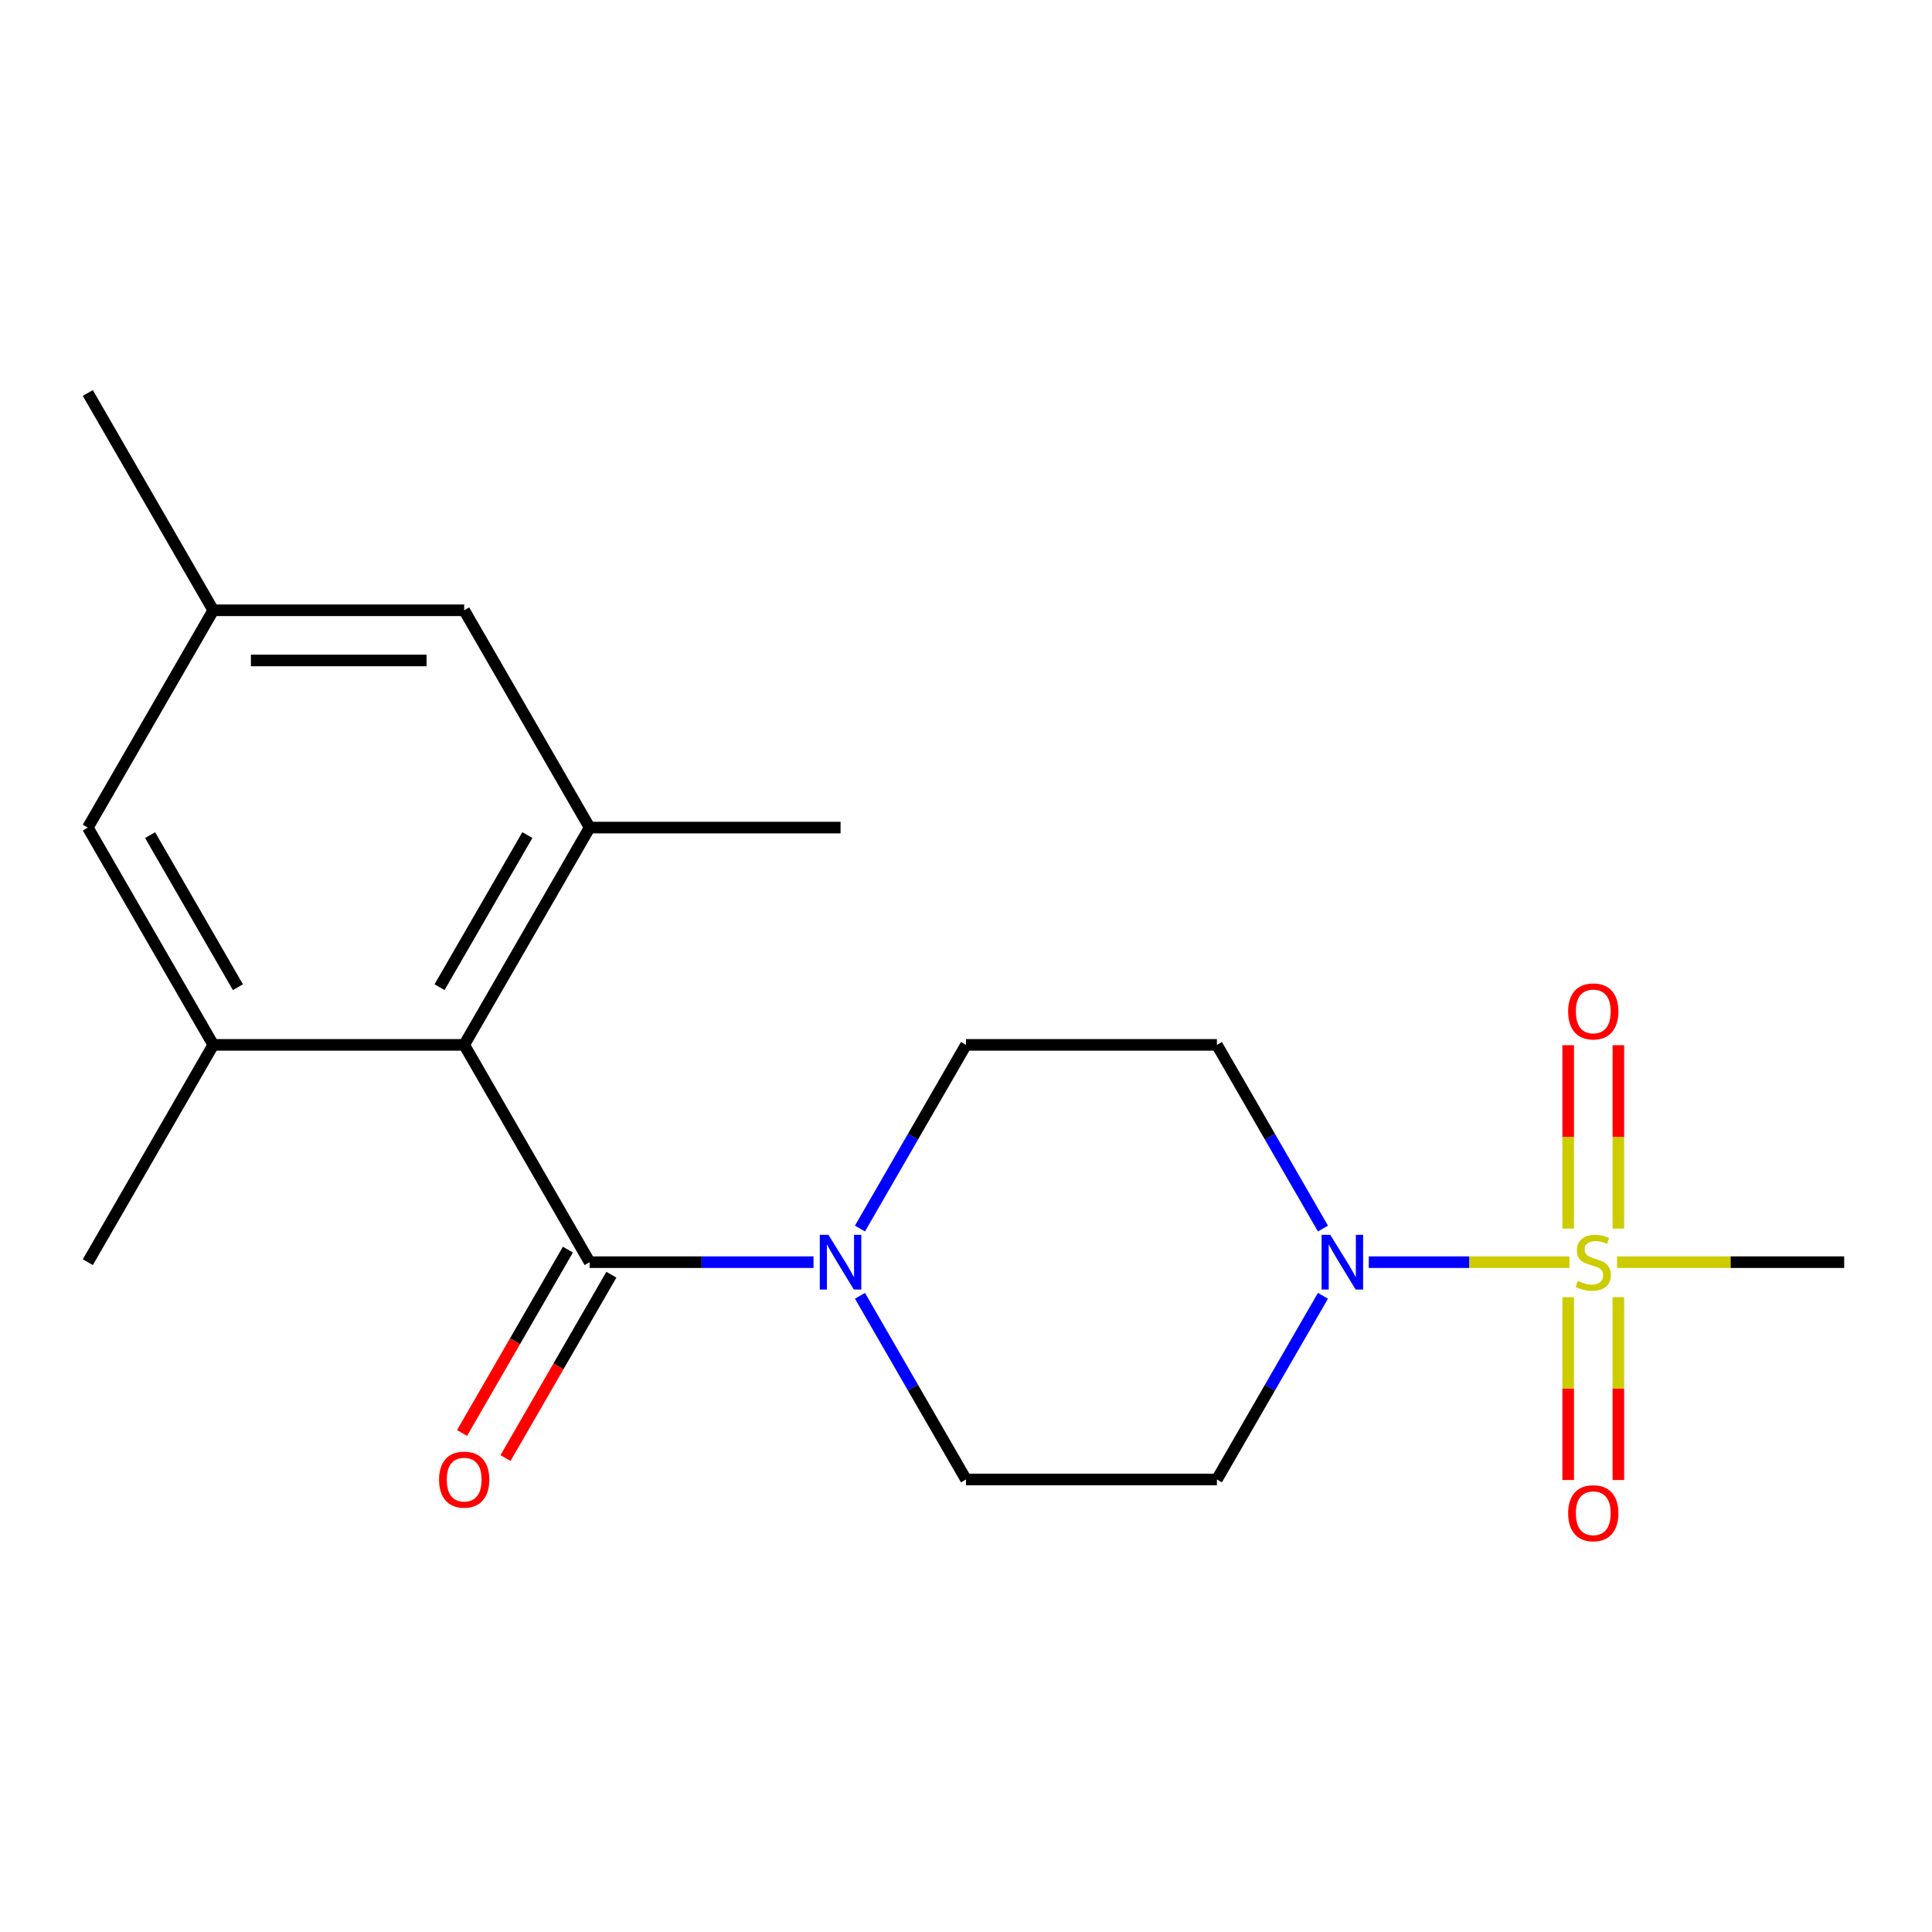 <?xml version='1.0' encoding='iso-8859-1'?>
<svg version='1.1' baseProfile='full'
              xmlns='http://www.w3.org/2000/svg'
                      xmlns:rdkit='http://www.rdkit.org/xml'
                      xmlns:xlink='http://www.w3.org/1999/xlink'
                  xml:space='preserve'
width='1000px' height='1000px' viewBox='0 0 1000 1000'>
<!-- END OF HEADER -->
<rect style='opacity:1.0;fill:#FFFFFF;stroke:none' width='1000' height='1000' x='0' y='0'> </rect>
<path class='bond-1' d='M 812.349,653.298 L 760.416,653.298' style='fill:none;fill-rule:evenodd;stroke:#CCCC00;stroke-width:6px;stroke-linecap:butt;stroke-linejoin:miter;stroke-opacity:1' />
<path class='bond-1' d='M 760.416,653.298 L 708.484,653.298' style='fill:none;fill-rule:evenodd;stroke:#0000FF;stroke-width:6px;stroke-linecap:butt;stroke-linejoin:miter;stroke-opacity:1' />
<path class='bond-8' d='M 837.662,635.931 L 837.662,588.465' style='fill:none;fill-rule:evenodd;stroke:#CCCC00;stroke-width:6px;stroke-linecap:butt;stroke-linejoin:miter;stroke-opacity:1' />
<path class='bond-8' d='M 837.662,588.465 L 837.662,541' style='fill:none;fill-rule:evenodd;stroke:#FF0000;stroke-width:6px;stroke-linecap:butt;stroke-linejoin:miter;stroke-opacity:1' />
<path class='bond-8' d='M 811.688,635.931 L 811.688,588.465' style='fill:none;fill-rule:evenodd;stroke:#CCCC00;stroke-width:6px;stroke-linecap:butt;stroke-linejoin:miter;stroke-opacity:1' />
<path class='bond-8' d='M 811.688,588.465 L 811.688,541' style='fill:none;fill-rule:evenodd;stroke:#FF0000;stroke-width:6px;stroke-linecap:butt;stroke-linejoin:miter;stroke-opacity:1' />
<path class='bond-9' d='M 811.688,671.424 L 811.688,718.739' style='fill:none;fill-rule:evenodd;stroke:#CCCC00;stroke-width:6px;stroke-linecap:butt;stroke-linejoin:miter;stroke-opacity:1' />
<path class='bond-9' d='M 811.688,718.739 L 811.688,766.054' style='fill:none;fill-rule:evenodd;stroke:#FF0000;stroke-width:6px;stroke-linecap:butt;stroke-linejoin:miter;stroke-opacity:1' />
<path class='bond-9' d='M 837.662,671.424 L 837.662,718.739' style='fill:none;fill-rule:evenodd;stroke:#CCCC00;stroke-width:6px;stroke-linecap:butt;stroke-linejoin:miter;stroke-opacity:1' />
<path class='bond-9' d='M 837.662,718.739 L 837.662,766.054' style='fill:none;fill-rule:evenodd;stroke:#FF0000;stroke-width:6px;stroke-linecap:butt;stroke-linejoin:miter;stroke-opacity:1' />
<path class='bond-16' d='M 837.002,653.298 L 895.774,653.298' style='fill:none;fill-rule:evenodd;stroke:#CCCC00;stroke-width:6px;stroke-linecap:butt;stroke-linejoin:miter;stroke-opacity:1' />
<path class='bond-16' d='M 895.774,653.298 L 954.545,653.298' style='fill:none;fill-rule:evenodd;stroke:#000000;stroke-width:6px;stroke-linecap:butt;stroke-linejoin:miter;stroke-opacity:1' />
<path class='bond-0' d='M 305.195,653.298 L 363.136,653.298' style='fill:none;fill-rule:evenodd;stroke:#000000;stroke-width:6px;stroke-linecap:butt;stroke-linejoin:miter;stroke-opacity:1' />
<path class='bond-0' d='M 363.136,653.298 L 421.078,653.298' style='fill:none;fill-rule:evenodd;stroke:#0000FF;stroke-width:6px;stroke-linecap:butt;stroke-linejoin:miter;stroke-opacity:1' />
<path class='bond-2' d='M 305.195,653.298 L 240.26,540.827' style='fill:none;fill-rule:evenodd;stroke:#000000;stroke-width:6px;stroke-linecap:butt;stroke-linejoin:miter;stroke-opacity:1' />
<path class='bond-14' d='M 293.948,646.804 L 266.551,694.256' style='fill:none;fill-rule:evenodd;stroke:#000000;stroke-width:6px;stroke-linecap:butt;stroke-linejoin:miter;stroke-opacity:1' />
<path class='bond-14' d='M 266.551,694.256 L 239.155,741.708' style='fill:none;fill-rule:evenodd;stroke:#FF0000;stroke-width:6px;stroke-linecap:butt;stroke-linejoin:miter;stroke-opacity:1' />
<path class='bond-14' d='M 316.442,659.791 L 289.045,707.243' style='fill:none;fill-rule:evenodd;stroke:#000000;stroke-width:6px;stroke-linecap:butt;stroke-linejoin:miter;stroke-opacity:1' />
<path class='bond-14' d='M 289.045,707.243 L 261.649,754.695' style='fill:none;fill-rule:evenodd;stroke:#FF0000;stroke-width:6px;stroke-linecap:butt;stroke-linejoin:miter;stroke-opacity:1' />
<path class='bond-6' d='M 684.755,670.704 L 657.313,718.236' style='fill:none;fill-rule:evenodd;stroke:#0000FF;stroke-width:6px;stroke-linecap:butt;stroke-linejoin:miter;stroke-opacity:1' />
<path class='bond-6' d='M 657.313,718.236 L 629.87,765.768' style='fill:none;fill-rule:evenodd;stroke:#000000;stroke-width:6px;stroke-linecap:butt;stroke-linejoin:miter;stroke-opacity:1' />
<path class='bond-7' d='M 684.755,635.891 L 657.313,588.359' style='fill:none;fill-rule:evenodd;stroke:#0000FF;stroke-width:6px;stroke-linecap:butt;stroke-linejoin:miter;stroke-opacity:1' />
<path class='bond-7' d='M 657.313,588.359 L 629.87,540.827' style='fill:none;fill-rule:evenodd;stroke:#000000;stroke-width:6px;stroke-linecap:butt;stroke-linejoin:miter;stroke-opacity:1' />
<path class='bond-4' d='M 240.26,540.827 L 305.195,428.356' style='fill:none;fill-rule:evenodd;stroke:#000000;stroke-width:6px;stroke-linecap:butt;stroke-linejoin:miter;stroke-opacity:1' />
<path class='bond-4' d='M 227.506,510.969 L 272.96,432.239' style='fill:none;fill-rule:evenodd;stroke:#000000;stroke-width:6px;stroke-linecap:butt;stroke-linejoin:miter;stroke-opacity:1' />
<path class='bond-5' d='M 240.26,540.827 L 110.39,540.827' style='fill:none;fill-rule:evenodd;stroke:#000000;stroke-width:6px;stroke-linecap:butt;stroke-linejoin:miter;stroke-opacity:1' />
<path class='bond-3' d='M 445.115,635.891 L 472.557,588.359' style='fill:none;fill-rule:evenodd;stroke:#0000FF;stroke-width:6px;stroke-linecap:butt;stroke-linejoin:miter;stroke-opacity:1' />
<path class='bond-3' d='M 472.557,588.359 L 500,540.827' style='fill:none;fill-rule:evenodd;stroke:#000000;stroke-width:6px;stroke-linecap:butt;stroke-linejoin:miter;stroke-opacity:1' />
<path class='bond-20' d='M 445.115,670.704 L 472.557,718.236' style='fill:none;fill-rule:evenodd;stroke:#0000FF;stroke-width:6px;stroke-linecap:butt;stroke-linejoin:miter;stroke-opacity:1' />
<path class='bond-20' d='M 472.557,718.236 L 500,765.768' style='fill:none;fill-rule:evenodd;stroke:#000000;stroke-width:6px;stroke-linecap:butt;stroke-linejoin:miter;stroke-opacity:1' />
<path class='bond-10' d='M 305.195,428.356 L 240.26,315.885' style='fill:none;fill-rule:evenodd;stroke:#000000;stroke-width:6px;stroke-linecap:butt;stroke-linejoin:miter;stroke-opacity:1' />
<path class='bond-17' d='M 305.195,428.356 L 435.065,428.356' style='fill:none;fill-rule:evenodd;stroke:#000000;stroke-width:6px;stroke-linecap:butt;stroke-linejoin:miter;stroke-opacity:1' />
<path class='bond-11' d='M 110.39,540.827 L 45.455,428.356' style='fill:none;fill-rule:evenodd;stroke:#000000;stroke-width:6px;stroke-linecap:butt;stroke-linejoin:miter;stroke-opacity:1' />
<path class='bond-11' d='M 123.144,510.969 L 77.689,432.239' style='fill:none;fill-rule:evenodd;stroke:#000000;stroke-width:6px;stroke-linecap:butt;stroke-linejoin:miter;stroke-opacity:1' />
<path class='bond-18' d='M 110.39,540.827 L 45.455,653.298' style='fill:none;fill-rule:evenodd;stroke:#000000;stroke-width:6px;stroke-linecap:butt;stroke-linejoin:miter;stroke-opacity:1' />
<path class='bond-12' d='M 629.87,765.768 L 500,765.768' style='fill:none;fill-rule:evenodd;stroke:#000000;stroke-width:6px;stroke-linecap:butt;stroke-linejoin:miter;stroke-opacity:1' />
<path class='bond-13' d='M 629.87,540.827 L 500,540.827' style='fill:none;fill-rule:evenodd;stroke:#000000;stroke-width:6px;stroke-linecap:butt;stroke-linejoin:miter;stroke-opacity:1' />
<path class='bond-21' d='M 240.26,315.885 L 110.39,315.885' style='fill:none;fill-rule:evenodd;stroke:#000000;stroke-width:6px;stroke-linecap:butt;stroke-linejoin:miter;stroke-opacity:1' />
<path class='bond-21' d='M 220.779,341.859 L 129.87,341.859' style='fill:none;fill-rule:evenodd;stroke:#000000;stroke-width:6px;stroke-linecap:butt;stroke-linejoin:miter;stroke-opacity:1' />
<path class='bond-15' d='M 45.455,428.356 L 110.39,315.885' style='fill:none;fill-rule:evenodd;stroke:#000000;stroke-width:6px;stroke-linecap:butt;stroke-linejoin:miter;stroke-opacity:1' />
<path class='bond-19' d='M 110.39,315.885 L 45.455,203.414' style='fill:none;fill-rule:evenodd;stroke:#000000;stroke-width:6px;stroke-linecap:butt;stroke-linejoin:miter;stroke-opacity:1' />
<path  class='atom-0' d='M 816.675 663.018
Q 816.995 663.138, 818.315 663.698
Q 819.635 664.258, 821.075 664.618
Q 822.555 664.938, 823.995 664.938
Q 826.675 664.938, 828.235 663.658
Q 829.795 662.338, 829.795 660.058
Q 829.795 658.498, 828.995 657.538
Q 828.235 656.578, 827.035 656.058
Q 825.835 655.538, 823.835 654.938
Q 821.315 654.178, 819.795 653.458
Q 818.315 652.738, 817.235 651.218
Q 816.195 649.698, 816.195 647.138
Q 816.195 643.578, 818.595 641.378
Q 821.035 639.178, 825.835 639.178
Q 829.115 639.178, 832.835 640.738
L 831.915 643.818
Q 828.515 642.418, 825.955 642.418
Q 823.195 642.418, 821.675 643.578
Q 820.155 644.698, 820.195 646.658
Q 820.195 648.178, 820.955 649.098
Q 821.755 650.018, 822.875 650.538
Q 824.035 651.058, 825.955 651.658
Q 828.515 652.458, 830.035 653.258
Q 831.555 654.058, 832.635 655.698
Q 833.755 657.298, 833.755 660.058
Q 833.755 663.978, 831.115 666.098
Q 828.515 668.178, 824.155 668.178
Q 821.635 668.178, 819.715 667.618
Q 817.835 667.098, 815.595 666.178
L 816.675 663.018
' fill='#CCCC00'/>
<path  class='atom-2' d='M 688.545 639.138
L 697.825 654.138
Q 698.745 655.618, 700.225 658.298
Q 701.705 660.978, 701.785 661.138
L 701.785 639.138
L 705.545 639.138
L 705.545 667.458
L 701.665 667.458
L 691.705 651.058
Q 690.545 649.138, 689.305 646.938
Q 688.105 644.738, 687.745 644.058
L 687.745 667.458
L 684.065 667.458
L 684.065 639.138
L 688.545 639.138
' fill='#0000FF'/>
<path  class='atom-4' d='M 428.805 639.138
L 438.085 654.138
Q 439.005 655.618, 440.485 658.298
Q 441.965 660.978, 442.045 661.138
L 442.045 639.138
L 445.805 639.138
L 445.805 667.458
L 441.925 667.458
L 431.965 651.058
Q 430.805 649.138, 429.565 646.938
Q 428.365 644.738, 428.005 644.058
L 428.005 667.458
L 424.325 667.458
L 424.325 639.138
L 428.805 639.138
' fill='#0000FF'/>
<path  class='atom-9' d='M 811.675 523.507
Q 811.675 516.707, 815.035 512.907
Q 818.395 509.107, 824.675 509.107
Q 830.955 509.107, 834.315 512.907
Q 837.675 516.707, 837.675 523.507
Q 837.675 530.387, 834.275 534.307
Q 830.875 538.187, 824.675 538.187
Q 818.435 538.187, 815.035 534.307
Q 811.675 530.427, 811.675 523.507
M 824.675 534.987
Q 828.995 534.987, 831.315 532.107
Q 833.675 529.187, 833.675 523.507
Q 833.675 517.947, 831.315 515.147
Q 828.995 512.307, 824.675 512.307
Q 820.355 512.307, 817.995 515.107
Q 815.675 517.907, 815.675 523.507
Q 815.675 529.227, 817.995 532.107
Q 820.355 534.987, 824.675 534.987
' fill='#FF0000'/>
<path  class='atom-10' d='M 811.675 783.248
Q 811.675 776.448, 815.035 772.648
Q 818.395 768.848, 824.675 768.848
Q 830.955 768.848, 834.315 772.648
Q 837.675 776.448, 837.675 783.248
Q 837.675 790.128, 834.275 794.048
Q 830.875 797.928, 824.675 797.928
Q 818.435 797.928, 815.035 794.048
Q 811.675 790.168, 811.675 783.248
M 824.675 794.728
Q 828.995 794.728, 831.315 791.848
Q 833.675 788.928, 833.675 783.248
Q 833.675 777.688, 831.315 774.888
Q 828.995 772.048, 824.675 772.048
Q 820.355 772.048, 817.995 774.848
Q 815.675 777.648, 815.675 783.248
Q 815.675 788.968, 817.995 791.848
Q 820.355 794.728, 824.675 794.728
' fill='#FF0000'/>
<path  class='atom-15' d='M 227.26 765.848
Q 227.26 759.048, 230.62 755.248
Q 233.98 751.448, 240.26 751.448
Q 246.54 751.448, 249.9 755.248
Q 253.26 759.048, 253.26 765.848
Q 253.26 772.728, 249.86 776.648
Q 246.46 780.528, 240.26 780.528
Q 234.02 780.528, 230.62 776.648
Q 227.26 772.768, 227.26 765.848
M 240.26 777.328
Q 244.58 777.328, 246.9 774.448
Q 249.26 771.528, 249.26 765.848
Q 249.26 760.288, 246.9 757.488
Q 244.58 754.648, 240.26 754.648
Q 235.94 754.648, 233.58 757.448
Q 231.26 760.248, 231.26 765.848
Q 231.26 771.568, 233.58 774.448
Q 235.94 777.328, 240.26 777.328
' fill='#FF0000'/>
</svg>
